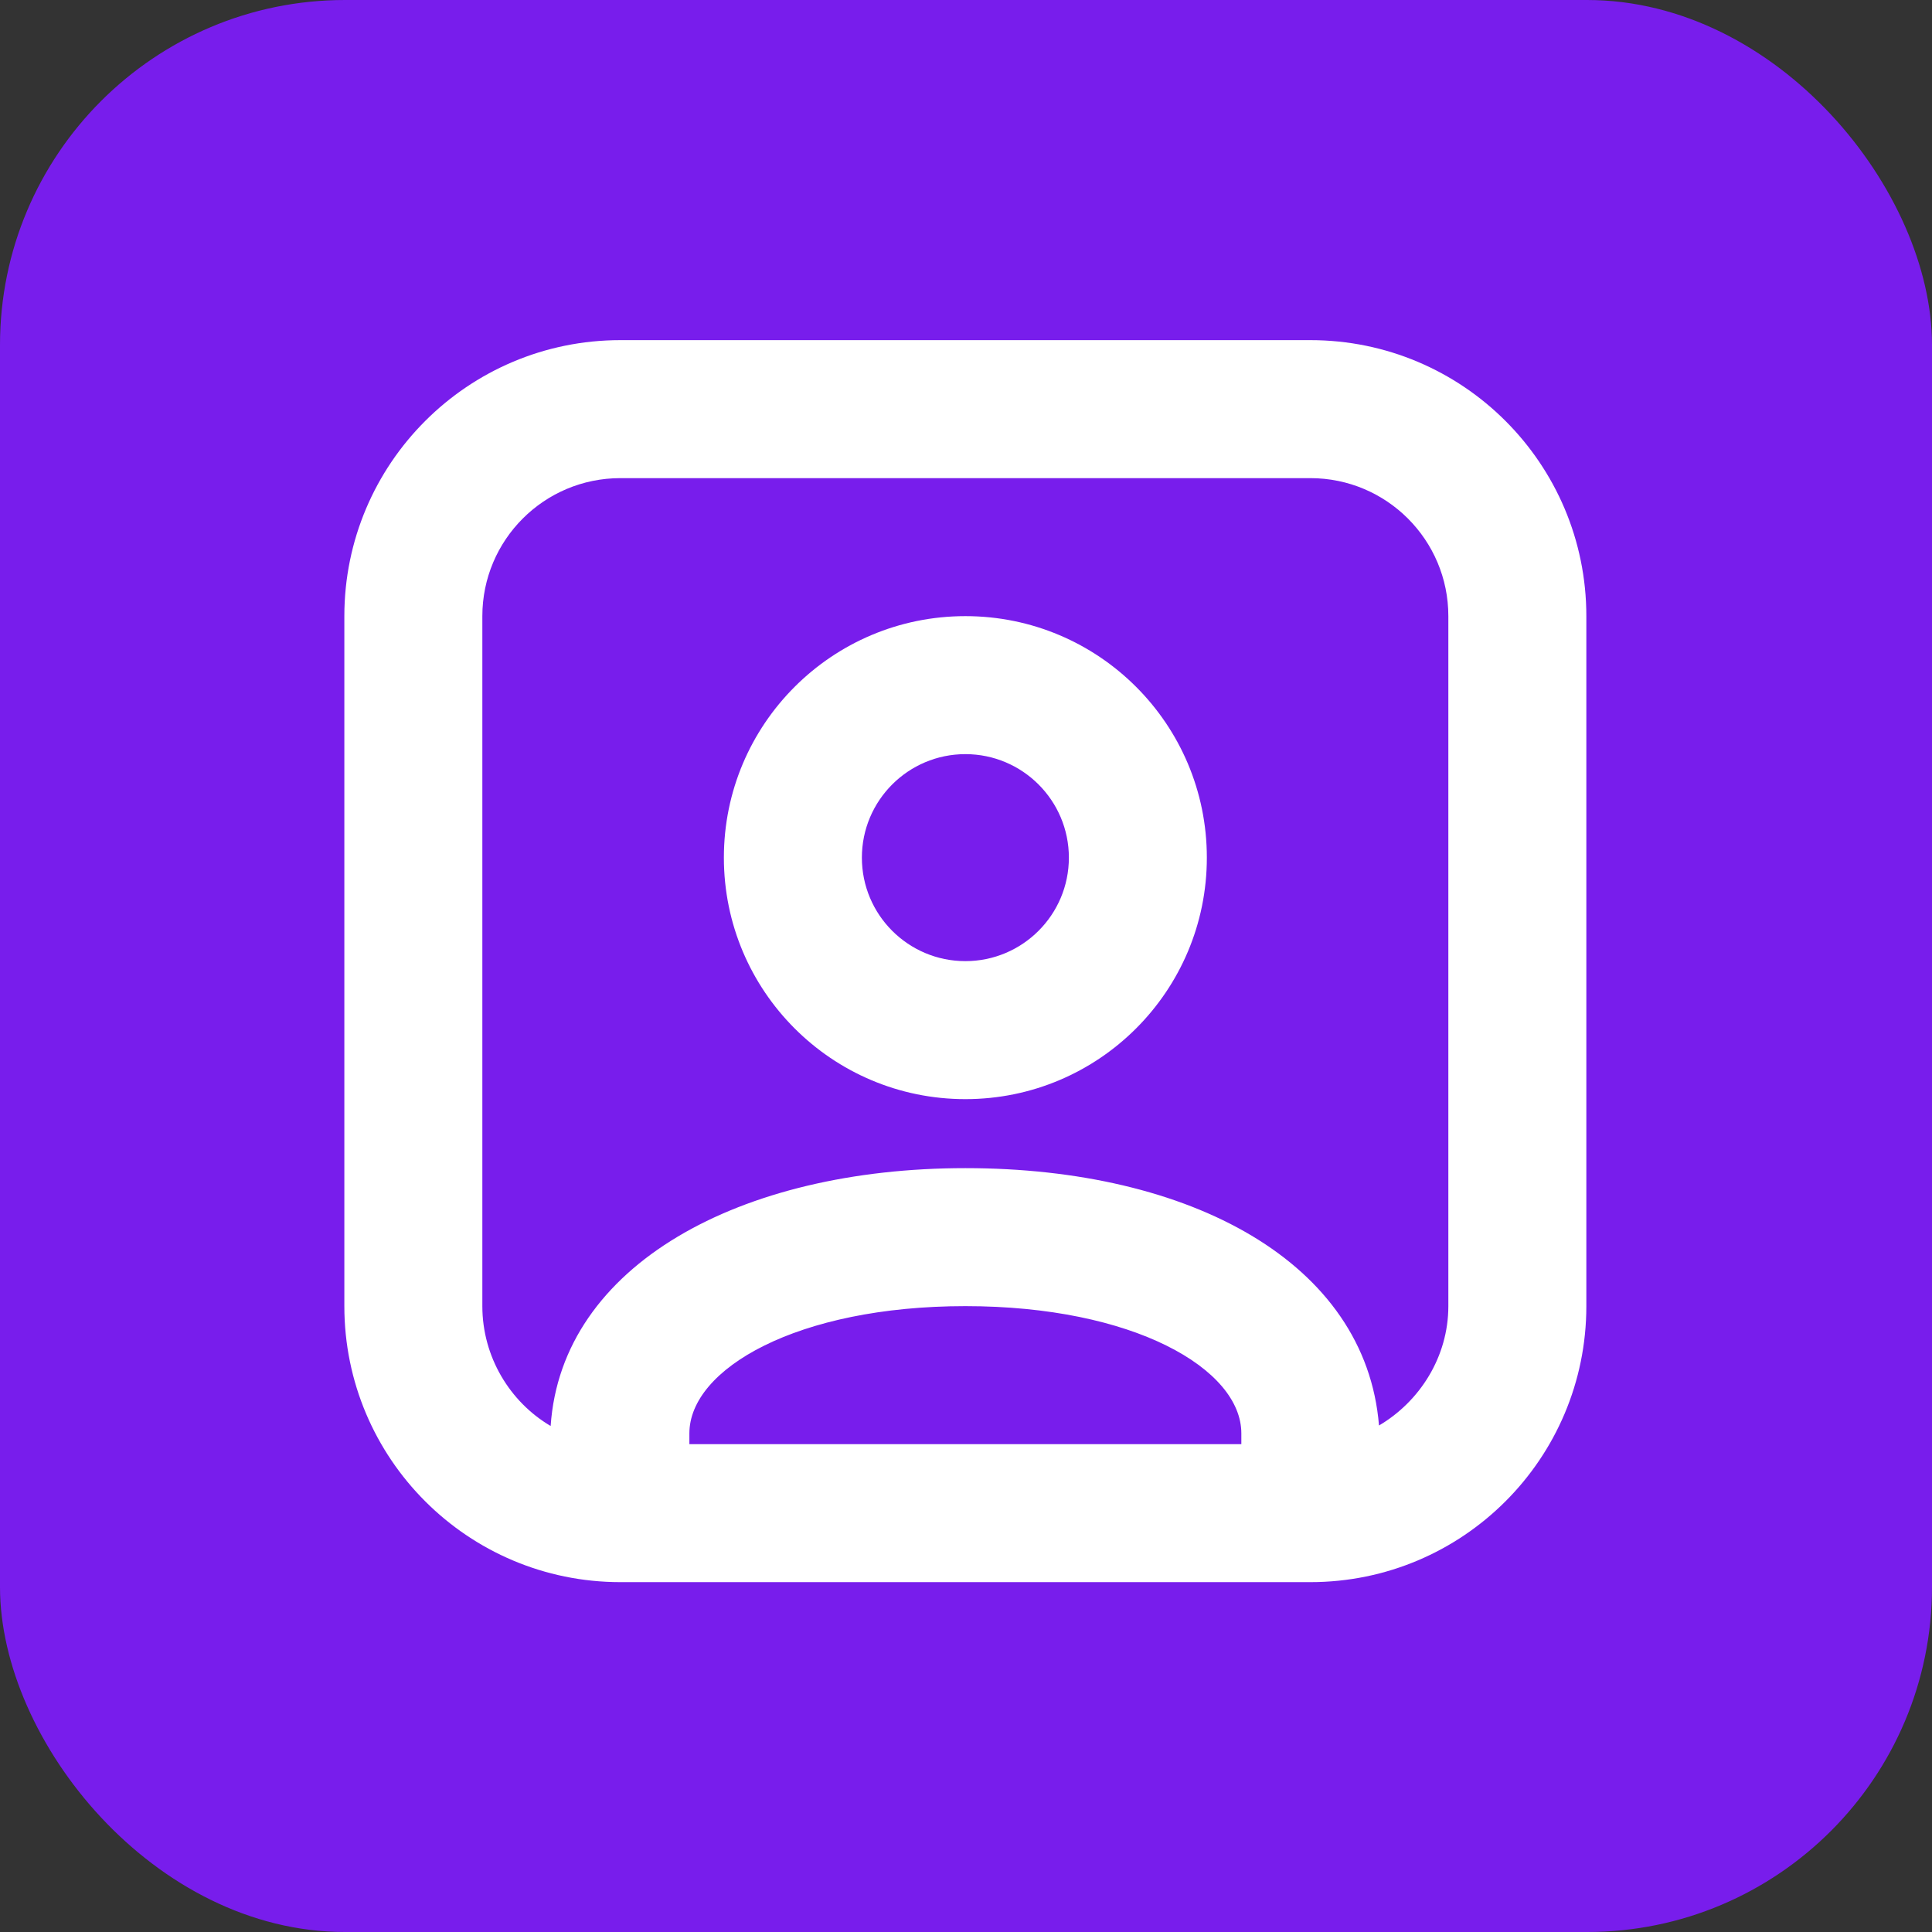 <?xml version="1.0" encoding="UTF-8"?>
<svg xmlns="http://www.w3.org/2000/svg" width="56" height="56" viewBox="0 0 56 56" fill="none">
  <rect x="0" y="0" width="56" height="56" fill="#333333" stroke="none"/>
  <rect width="56" height="56" rx="10" fill="#781DEC"></rect>
  <path opacity="0.998" d="M17.982 9.859C13.563 9.859 9.981 13.441 9.981 17.859V37.859C9.981 42.278 13.563 45.859 17.982 45.859H37.981C42.4 45.859 45.981 42.278 45.981 37.859V17.859C45.981 13.441 42.4 9.859 37.981 9.859H17.982ZM17.982 13.859H37.981C40.191 13.859 41.981 15.65 41.981 17.859V37.859C41.981 39.329 41.151 40.624 39.971 41.319C39.587 36.596 34.514 33.859 27.982 33.859C21.45 33.859 16.276 36.669 15.961 41.333C14.78 40.637 13.981 39.329 13.981 37.859V17.859C13.981 15.65 15.771 13.859 17.982 13.859ZM27.982 17.859C24.116 17.859 20.982 20.993 20.982 24.859C20.982 28.725 24.116 31.859 27.982 31.859C31.848 31.859 34.981 28.725 34.981 24.859C34.981 20.993 31.848 17.859 27.982 17.859ZM27.982 21.859C29.637 21.859 30.982 23.203 30.982 24.859C30.982 26.516 29.637 27.859 27.982 27.859C26.326 27.859 24.982 26.516 24.982 24.859C24.982 23.203 26.326 21.859 27.982 21.859ZM27.982 37.859C32.858 37.859 35.981 39.679 35.981 41.547V41.859H19.982V41.547C19.982 39.679 23.105 37.859 27.982 37.859Z" fill="white"></path>
</svg>
